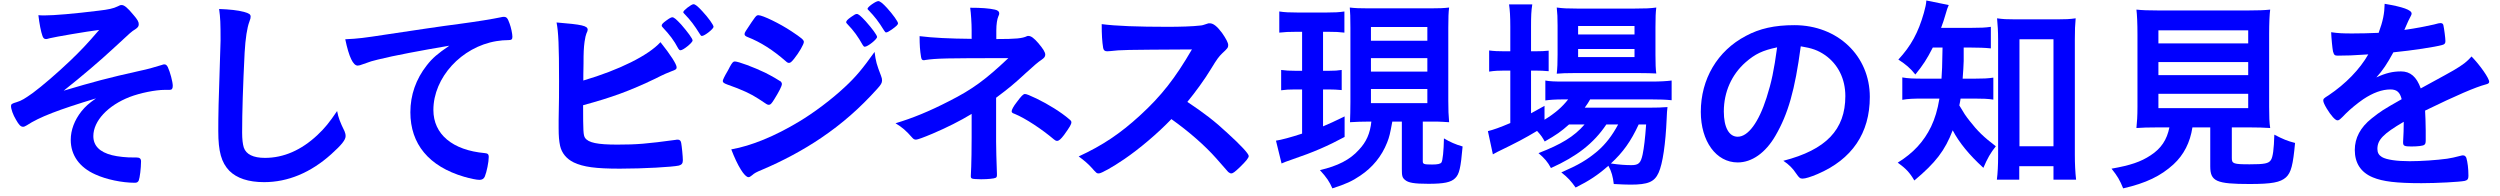 <svg width="217" height="17" viewBox="0 0 217 17" fill="none" xmlns="http://www.w3.org/2000/svg">
<path d="M208.644 10.662V10.572C206.862 11.616 206.358 12.138 206.358 12.93C206.358 13.254 206.484 13.47 206.754 13.632C207.15 13.866 208.032 13.992 209.166 13.992C210.138 13.992 211.488 13.902 212.406 13.776C212.784 13.722 213 13.668 213.72 13.488C213.756 13.488 213.774 13.488 213.81 13.488C213.936 13.488 214.026 13.578 214.08 13.704C214.188 14.082 214.26 14.622 214.26 15.27C214.26 15.54 214.17 15.648 213.936 15.702C213.504 15.792 211.506 15.9 210.192 15.9C207.996 15.9 206.826 15.756 205.962 15.396C204.918 14.964 204.396 14.154 204.396 13.02C204.396 11.976 204.882 11.058 205.854 10.284C206.628 9.672 206.808 9.546 208.464 8.61C208.32 8.016 208.05 7.764 207.492 7.764C206.754 7.764 205.98 8.052 205.134 8.61C204.612 8.97 204 9.474 203.622 9.852C203.082 10.41 203.028 10.446 202.884 10.446C202.704 10.446 202.326 10.032 201.948 9.402C201.768 9.096 201.66 8.862 201.66 8.736C201.66 8.574 201.696 8.538 202.128 8.268C203.604 7.278 204.828 6.018 205.566 4.722C204.288 4.812 203.622 4.83 202.92 4.83C202.65 4.83 202.596 4.776 202.506 4.47C202.452 4.236 202.362 3.282 202.344 2.796C202.956 2.886 203.316 2.904 204.18 2.904C204.882 2.904 205.656 2.886 206.466 2.85C206.844 1.824 206.97 1.176 206.988 0.33C208.59 0.6 209.328 0.87 209.328 1.176C209.328 1.248 209.31 1.284 209.256 1.392C209.13 1.626 208.986 1.914 208.752 2.472C208.716 2.544 208.716 2.544 208.698 2.598C209.724 2.454 210.624 2.274 211.254 2.13C211.65 2.022 211.74 2.004 211.83 2.004C211.974 2.004 212.046 2.058 212.082 2.166C212.154 2.49 212.262 3.318 212.262 3.57C212.262 3.768 212.19 3.858 211.956 3.912C211.38 4.074 209.4 4.38 207.744 4.542C207.204 5.532 206.826 6.108 206.268 6.72C207.078 6.342 207.69 6.198 208.41 6.198C209.22 6.198 209.76 6.666 210.12 7.674C211.902 6.702 212.856 6.18 212.964 6.108C213.792 5.622 214.134 5.352 214.53 4.902C215.268 5.658 216.06 6.792 216.06 7.098C216.06 7.206 215.988 7.278 215.754 7.332C214.872 7.566 213.234 8.268 210.498 9.6C210.516 9.924 210.552 10.752 210.552 11.328C210.552 11.418 210.552 11.562 210.552 11.706C210.552 11.796 210.552 11.832 210.552 11.886V12.192C210.552 12.408 210.516 12.516 210.426 12.57C210.336 12.66 209.85 12.714 209.31 12.714C208.698 12.714 208.59 12.66 208.59 12.372C208.59 12.354 208.59 12.336 208.59 12.3C208.626 11.778 208.644 11.094 208.644 10.662Z" fill="#0000FF"/>
<path d="M188.304 11.058H187.314C186.504 11.058 185.874 11.076 185.442 11.112C185.496 10.608 185.532 10.05 185.532 9.276V2.976C185.532 2.04 185.496 1.266 185.442 0.834C185.946 0.888 186.486 0.906 187.26 0.906H195.234C195.99 0.906 196.548 0.888 197.052 0.834C196.998 1.212 196.962 2.004 196.962 2.976V9.276C196.962 10.14 196.98 10.608 197.052 11.112C196.602 11.076 195.9 11.058 195.216 11.058H193.722V13.722C193.722 14.208 193.866 14.262 195.27 14.262C196.566 14.262 196.908 14.19 197.106 13.902C197.286 13.65 197.376 12.966 197.412 11.688C198.132 12.066 198.564 12.246 199.212 12.408C199.032 14.334 198.87 14.982 198.42 15.396C197.934 15.828 197.196 15.972 195.27 15.972C192.372 15.972 191.85 15.738 191.85 14.442V11.058H190.302C190.104 12.372 189.546 13.452 188.664 14.262C187.566 15.27 186.27 15.9 184.29 16.35C184.002 15.63 183.786 15.27 183.282 14.64C184.92 14.352 185.82 14.046 186.666 13.488C187.584 12.894 188.088 12.138 188.304 11.058ZM187.35 2.634V3.768H195.144V2.634H187.35ZM187.35 5.388V6.522H195.144V5.388H187.35ZM187.35 8.142V9.384H195.144V8.142H187.35Z" fill="#0000FF"/>
<path d="M168.612 4.128H167.766C167.262 5.118 166.938 5.622 166.254 6.468C165.822 5.928 165.426 5.586 164.778 5.172C165.876 3.984 166.506 2.832 166.992 1.122C167.118 0.672 167.19 0.348 167.208 0.042L169.152 0.438C169.062 0.636 168.99 0.816 168.846 1.338C168.756 1.68 168.648 1.968 168.486 2.418H171.096C171.906 2.418 172.338 2.4 172.806 2.328V4.2C172.284 4.146 171.744 4.128 171.096 4.128H170.448C170.448 4.524 170.448 4.524 170.448 5.298C170.43 5.784 170.412 6.144 170.358 6.828H171.384C172.158 6.828 172.536 6.81 173.022 6.738V8.646C172.554 8.574 172.104 8.556 171.348 8.556H170.178C170.142 8.808 170.124 8.88 170.07 9.15C170.484 9.852 170.61 10.05 170.97 10.5C171.654 11.382 172.176 11.886 173.238 12.696C172.788 13.254 172.5 13.758 172.158 14.568C170.916 13.434 170.052 12.372 169.494 11.31C168.828 13.056 168.018 14.118 166.164 15.666C165.768 14.982 165.426 14.622 164.724 14.118C166.092 13.272 166.992 12.282 167.622 10.986C167.946 10.302 168.18 9.546 168.342 8.556H167.01C166.074 8.556 165.624 8.574 165.12 8.664V6.72C165.624 6.81 166.038 6.828 167.046 6.828H168.522C168.576 6.018 168.576 6.018 168.612 4.128ZM175.272 14.424V15.594H173.328C173.4 15.054 173.436 14.298 173.436 13.614V3.426C173.436 2.706 173.4 2.202 173.346 1.59C173.832 1.662 174.192 1.68 174.93 1.68H178.584C179.268 1.68 179.682 1.662 180.168 1.59C180.114 2.148 180.096 2.616 180.096 3.426V13.434C180.096 14.226 180.132 14.946 180.204 15.594H178.242V14.424H175.272ZM175.29 3.408V12.696H178.242V3.408H175.29Z" fill="#0000FF"/>
<path d="M156.306 4.02C155.802 7.818 155.208 9.888 154.11 11.778C153.246 13.272 152.058 14.1 150.834 14.1C148.962 14.1 147.63 12.264 147.63 9.708C147.63 6.864 149.07 4.416 151.536 3.12C152.742 2.472 154.038 2.184 155.748 2.184C159.51 2.184 162.3 4.848 162.3 8.412C162.3 11.562 160.752 13.83 157.764 15.108C157.17 15.36 156.702 15.504 156.468 15.504C156.252 15.504 156.162 15.432 155.928 15.09C155.622 14.622 155.28 14.28 154.794 13.956C158.502 13.002 160.176 11.256 160.176 8.34C160.176 6.846 159.546 5.586 158.43 4.794C157.8 4.362 157.296 4.182 156.306 4.02ZM154.254 4.11C152.976 4.38 152.346 4.686 151.518 5.406C150.312 6.468 149.628 7.98 149.628 9.672C149.628 11.058 150.078 11.868 150.834 11.868C151.734 11.868 152.652 10.626 153.336 8.484C153.768 7.134 153.984 6.108 154.254 4.11Z" fill="#0000FF"/>
<path d="M137.538 10.806H136.188C135.504 11.418 135.09 11.706 134.082 12.282C133.866 11.904 133.794 11.778 133.416 11.364C132.336 12.012 131.652 12.372 129.978 13.182C129.96 13.2 129.87 13.236 129.744 13.308L129.582 13.398L129.15 11.382C129.6 11.274 130.212 11.058 131.094 10.68V6.126H130.59C130.086 6.126 129.708 6.144 129.258 6.216V4.38C129.654 4.434 130.05 4.452 130.608 4.452H131.094V2.31C131.094 1.41 131.058 0.888 130.986 0.384H133.002C132.912 0.942 132.894 1.41 132.894 2.31V4.452H133.218C133.776 4.452 134.1 4.434 134.424 4.398V6.18C134.046 6.144 133.704 6.126 133.218 6.126H132.894V9.834C133.29 9.618 133.488 9.51 134.064 9.186V10.392C135 9.816 135.594 9.294 136.116 8.628H135.72C135 8.628 134.514 8.664 134.136 8.718V6.99C134.514 7.062 134.946 7.08 135.738 7.08H143.298C144.126 7.08 144.666 7.044 145.098 6.99V8.7C144.576 8.646 144.09 8.628 143.316 8.628H138.024C137.88 8.88 137.79 9.024 137.556 9.348H143.046C143.892 9.348 144.198 9.33 144.738 9.294C144.702 9.582 144.684 9.834 144.666 10.32C144.576 12.444 144.324 14.226 143.964 15C143.604 15.792 143.046 16.026 141.534 16.026C141.102 16.026 140.778 16.008 140.076 15.972C140.004 15.342 139.878 14.874 139.608 14.388C138.69 15.198 137.952 15.684 136.764 16.278C136.368 15.72 136.098 15.414 135.522 14.964C137.016 14.316 137.754 13.884 138.672 13.11C139.374 12.498 139.932 11.778 140.454 10.806H139.428C138.348 12.426 136.872 13.578 134.622 14.586C134.334 14.046 134.082 13.758 133.542 13.29C135.504 12.534 136.638 11.85 137.538 10.806ZM142.884 10.806H142.236C141.57 12.246 140.886 13.218 139.824 14.19C140.562 14.298 141.102 14.334 141.606 14.334C142.236 14.334 142.416 14.154 142.578 13.416C142.704 12.804 142.794 12.048 142.884 10.806ZM142.2 6.342H136.71C136.008 6.342 135.486 6.36 135.126 6.396C135.18 5.91 135.198 5.442 135.198 4.74V2.22C135.198 1.5 135.18 1.176 135.126 0.654C135.666 0.726 136.044 0.744 136.872 0.744H141.912C142.812 0.744 143.226 0.726 143.766 0.654C143.712 1.104 143.694 1.482 143.694 2.364V4.758C143.694 5.496 143.712 6.036 143.766 6.378C143.352 6.36 142.92 6.342 142.2 6.342ZM136.98 2.256V2.994H141.876V2.256H136.98ZM136.98 4.254V4.956H141.876V4.254H136.98Z" fill="#0000FF"/>
<path d="M119.034 10.554H118.8C118.188 10.554 117.792 10.572 117.18 10.608C117.198 10.086 117.216 9.564 117.216 8.862V2.4C117.216 1.464 117.198 1.122 117.162 0.654C117.612 0.708 117.99 0.726 118.836 0.726H124.128C124.92 0.726 125.334 0.708 125.784 0.654C125.73 1.068 125.712 1.554 125.712 2.4V8.754C125.712 9.51 125.73 10.032 125.784 10.608C125.46 10.59 124.956 10.554 124.758 10.554H123.498V13.992C123.498 14.244 123.588 14.28 124.308 14.28C124.794 14.28 125.028 14.226 125.118 14.1C125.226 13.938 125.316 13.092 125.334 12.012C125.838 12.318 126.378 12.552 126.954 12.714C126.792 14.586 126.666 15.126 126.306 15.468C125.946 15.828 125.334 15.954 123.984 15.954C122.742 15.954 122.238 15.864 121.95 15.612C121.716 15.414 121.68 15.27 121.68 14.658V10.554H120.852C120.654 11.634 120.6 11.868 120.402 12.372C119.934 13.56 119.142 14.532 118.062 15.252C117.378 15.72 116.784 15.99 115.65 16.35C115.398 15.774 115.164 15.414 114.57 14.766C116.118 14.406 117.18 13.866 117.954 13.002C118.602 12.318 118.926 11.58 119.034 10.554ZM118.998 2.346V3.534H123.894V2.346H118.998ZM118.998 5.046V6.216H123.894V5.046H118.998ZM118.998 7.728V8.952H123.894V7.728H118.998ZM113.022 2.76H112.518C111.852 2.76 111.528 2.778 111.042 2.832V0.996C111.51 1.068 111.942 1.086 112.608 1.086H115.164C115.812 1.086 116.226 1.068 116.694 0.996V2.832C116.262 2.778 115.902 2.76 115.308 2.76H114.84V6.144H115.362C115.866 6.144 116.1 6.126 116.46 6.072V7.818C116.046 7.782 115.758 7.764 115.362 7.764H114.84V10.968C115.452 10.716 115.776 10.554 116.712 10.104V11.886C115.272 12.66 114.048 13.2 112.14 13.848C111.654 14.01 111.492 14.082 111.24 14.19L110.754 12.21C111.222 12.138 112.032 11.922 113.022 11.598V7.764H112.392C111.924 7.764 111.564 7.782 111.204 7.836V6.072C111.636 6.126 111.888 6.144 112.428 6.144H113.022V2.76Z" fill="#0000FF"/>
<path d="M103.062 8.844C104.466 9.78 105.42 10.5 106.536 11.544C107.688 12.588 108.39 13.344 108.39 13.542C108.39 13.704 108.156 13.992 107.598 14.532C107.184 14.928 107.004 15.054 106.878 15.054C106.806 15.054 106.716 15.018 106.608 14.928C106.41 14.694 106.41 14.694 105.582 13.758C104.592 12.642 103.242 11.454 101.676 10.338C100.488 11.58 98.886 12.93 97.59 13.812C96.564 14.514 95.592 15.054 95.376 15.054C95.196 15.054 95.178 15.036 94.746 14.55C94.494 14.262 94.08 13.902 93.63 13.578C95.7 12.624 97.23 11.598 98.94 10.032C100.794 8.34 102.018 6.774 103.458 4.29C97.374 4.326 97.374 4.326 96.384 4.434C96.168 4.452 96.132 4.452 96.096 4.452C95.898 4.452 95.79 4.362 95.754 4.164C95.664 3.588 95.628 3.048 95.628 2.094C96.852 2.256 98.76 2.328 101.37 2.328C102.432 2.328 103.548 2.292 104.142 2.22C104.376 2.202 104.412 2.184 104.79 2.058C104.862 2.022 104.898 2.022 105.006 2.022C105.312 2.022 105.636 2.274 106.068 2.85C106.41 3.336 106.608 3.714 106.608 3.912C106.608 4.128 106.554 4.2 106.086 4.632C105.798 4.92 105.672 5.064 105.114 5.982C104.574 6.882 103.746 8.016 103.062 8.844Z" fill="#0000FF"/>
<path d="M84.338 11.94V9.888C83.33 10.5 82.178 11.076 80.954 11.598C80.144 11.94 79.64 12.12 79.514 12.12C79.388 12.12 79.298 12.084 79.19 11.958C78.632 11.328 78.344 11.076 77.732 10.698C79.19 10.266 80.684 9.654 82.394 8.772C84.392 7.764 85.544 6.918 87.524 5.046C82.106 5.046 81.278 5.064 80.306 5.208C80.252 5.226 80.216 5.226 80.18 5.226C80.036 5.226 79.982 5.154 79.946 4.938C79.856 4.398 79.82 3.894 79.82 3.138C80.954 3.282 82.43 3.354 84.338 3.372V2.616C84.338 2.04 84.284 1.176 84.212 0.672C85.202 0.672 85.868 0.726 86.354 0.834C86.606 0.888 86.732 0.996 86.732 1.176C86.732 1.248 86.714 1.302 86.66 1.41C86.552 1.644 86.48 2.112 86.48 2.652V3.39C88.154 3.39 88.748 3.336 89.144 3.138C89.18 3.12 89.216 3.12 89.27 3.12C89.504 3.12 89.756 3.318 90.116 3.732C90.548 4.236 90.728 4.542 90.728 4.74C90.728 4.92 90.638 5.028 90.404 5.19C90.08 5.406 89.792 5.658 89.018 6.36C88.046 7.26 87.596 7.638 86.462 8.484V12.3C86.462 12.858 86.498 14.136 86.516 14.532C86.534 14.82 86.534 15 86.534 15.072V15.162C86.534 15.198 86.534 15.216 86.534 15.216C86.534 15.324 86.498 15.396 86.426 15.432C86.3 15.504 85.724 15.558 85.238 15.558C85.22 15.558 85.166 15.558 85.112 15.558C84.32 15.54 84.284 15.522 84.266 15.306C84.266 15.144 84.266 15.126 84.302 14.46C84.32 13.92 84.338 13.002 84.338 11.94ZM87.812 9.654C87.812 9.528 87.974 9.222 88.244 8.88C88.658 8.322 88.82 8.16 88.964 8.16C89.108 8.16 89.36 8.268 89.972 8.556C90.98 9.042 92.114 9.744 92.798 10.338C92.96 10.464 92.996 10.536 92.996 10.608C92.996 10.788 92.87 11.004 92.366 11.706C92.078 12.084 91.916 12.228 91.754 12.228C91.664 12.228 91.592 12.192 91.484 12.102C90.422 11.202 89 10.266 88.082 9.888C87.866 9.816 87.812 9.762 87.812 9.654Z" fill="#0000FF"/>
<path d="M75.913 4.506C76.021 5.352 76.093 5.586 76.471 6.576C76.543 6.756 76.561 6.864 76.561 6.972C76.561 7.206 76.471 7.35 76.129 7.728C74.635 9.384 73.105 10.734 71.269 11.976C69.703 13.038 67.903 13.992 66.157 14.73C65.635 14.946 65.473 15.036 65.275 15.216C65.113 15.342 65.059 15.378 64.969 15.378C64.627 15.378 64.015 14.388 63.475 12.966C65.221 12.66 67.273 11.814 69.361 10.554C70.657 9.78 72.205 8.61 73.321 7.566C74.311 6.648 74.869 5.964 75.913 4.506ZM75.067 4.056C74.995 4.056 74.959 4.02 74.887 3.912C74.473 3.174 74.113 2.67 73.555 2.094C73.465 2.004 73.447 1.968 73.447 1.932C73.447 1.824 73.555 1.698 73.861 1.482C74.149 1.284 74.257 1.212 74.365 1.212C74.509 1.212 74.689 1.356 75.139 1.842C75.697 2.472 76.129 3.048 76.129 3.21C76.129 3.408 75.319 4.056 75.067 4.056ZM67.867 7.296C67.867 7.476 67.615 7.962 67.201 8.628C66.949 9.024 66.877 9.096 66.733 9.096C66.607 9.096 66.607 9.096 65.833 8.574C65.203 8.16 64.411 7.782 63.115 7.332C62.827 7.224 62.737 7.152 62.737 7.026C62.737 6.936 62.881 6.63 63.169 6.144C63.241 6 63.313 5.892 63.349 5.802C63.547 5.442 63.637 5.334 63.781 5.334C64.087 5.334 65.437 5.838 66.409 6.306C66.949 6.576 67.633 6.972 67.777 7.08C67.831 7.152 67.867 7.206 67.867 7.296ZM77.947 2.022C77.947 2.148 77.803 2.274 77.407 2.562C77.173 2.724 77.011 2.814 76.921 2.814C76.867 2.814 76.831 2.796 76.741 2.652C76.255 1.86 75.931 1.446 75.391 0.888C75.319 0.834 75.301 0.78 75.301 0.762C75.301 0.6 76.021 0.096 76.237 0.096C76.381 0.096 76.633 0.294 76.993 0.69C77.515 1.266 77.947 1.878 77.947 2.022ZM69.775 3.642C69.775 3.84 69.361 4.56 68.929 5.1C68.695 5.388 68.605 5.46 68.479 5.46C68.407 5.46 68.317 5.424 68.209 5.316C67.093 4.344 66.031 3.66 64.879 3.21C64.699 3.138 64.627 3.066 64.627 2.958C64.627 2.886 64.645 2.832 64.735 2.688C65.599 1.374 65.635 1.32 65.833 1.32C66.193 1.32 67.687 2.04 68.713 2.724C69.577 3.3 69.775 3.462 69.775 3.642Z" fill="#0000FF"/>
<path d="M61.936 2.328C61.936 2.508 61.162 3.12 60.928 3.12C60.856 3.12 60.82 3.084 60.748 2.958C60.262 2.184 59.956 1.77 59.398 1.194C59.326 1.122 59.308 1.104 59.308 1.05C59.308 0.906 60.01 0.366 60.19 0.366C60.352 0.366 60.568 0.546 60.964 0.978C61.486 1.536 61.936 2.166 61.936 2.328ZM59.074 4.362C58.984 4.362 58.948 4.326 58.876 4.218C58.498 3.498 58.12 3.012 57.544 2.4C57.436 2.274 57.436 2.274 57.436 2.22C57.436 2.112 57.526 2.004 57.85 1.77C58.12 1.572 58.264 1.5 58.354 1.5C58.498 1.5 58.696 1.662 59.128 2.13C59.704 2.796 60.118 3.354 60.118 3.516C60.118 3.696 59.308 4.362 59.074 4.362ZM50.614 9.132C50.614 11.382 50.632 11.724 50.776 11.958C51.064 12.39 51.856 12.552 53.584 12.552C55.276 12.552 56.14 12.48 58.66 12.138C58.714 12.12 58.768 12.12 58.822 12.12C59.002 12.12 59.092 12.21 59.128 12.408C59.182 12.696 59.272 13.596 59.272 13.902C59.272 14.172 59.182 14.298 58.93 14.37C58.372 14.496 55.852 14.64 53.8 14.64C51.712 14.64 50.65 14.496 49.804 14.1C49.174 13.794 48.76 13.29 48.616 12.66C48.526 12.228 48.49 11.832 48.49 11.112C48.49 10.932 48.49 10.716 48.49 10.41C48.526 8.52 48.526 8.286 48.526 7.044C48.526 3.93 48.472 2.796 48.31 1.95C50.524 2.13 51.01 2.238 51.01 2.58C51.01 2.67 50.992 2.706 50.902 2.904C50.848 3.03 50.794 3.264 50.74 3.624C50.668 4.164 50.65 4.578 50.65 5.532C50.632 6.234 50.632 6.72 50.632 6.99C53.746 6.072 56.284 4.812 57.328 3.66C58.21 4.758 58.732 5.586 58.732 5.838C58.732 6 58.66 6.054 58.3 6.18C58.048 6.27 57.58 6.468 56.878 6.828C54.664 7.89 53.08 8.466 50.614 9.132Z" fill="#0000FF"/>
<path d="M39.004 3.966C36.646 4.362 34.162 4.83 32.794 5.172C32.326 5.28 32.164 5.334 31.516 5.568C31.282 5.658 31.156 5.694 31.048 5.694C30.652 5.694 30.292 4.956 29.968 3.408C31.12 3.354 31.534 3.3 33.532 2.994C35.692 2.67 38.428 2.256 39.868 2.076C41.488 1.86 42.784 1.644 43.468 1.5C43.594 1.464 43.648 1.464 43.738 1.464C43.972 1.464 44.062 1.572 44.224 2.022C44.368 2.4 44.476 2.94 44.476 3.192C44.476 3.408 44.404 3.48 44.152 3.48C43.774 3.48 43.432 3.516 43.09 3.57C40.048 4.074 37.618 6.738 37.618 9.546C37.618 11.652 39.274 13.038 42.082 13.29C42.334 13.308 42.424 13.398 42.424 13.614C42.424 14.064 42.244 14.928 42.082 15.324C41.992 15.522 41.848 15.612 41.614 15.612C41.38 15.612 40.84 15.504 40.282 15.342C37.222 14.442 35.62 12.498 35.62 9.744C35.62 8.25 36.106 6.864 37.042 5.676C37.546 5.028 37.978 4.668 39.004 3.966Z" fill="#0000FF"/>
<path d="M19.019 0.78C19.937 0.816 20.639 0.888 21.179 1.032C21.629 1.158 21.755 1.248 21.755 1.446C21.755 1.572 21.737 1.626 21.647 1.878C21.449 2.4 21.305 3.318 21.233 4.578C21.089 7.476 21.017 9.726 21.017 11.508C21.017 12.084 21.071 12.516 21.161 12.804C21.359 13.398 21.989 13.704 22.997 13.704C24.617 13.704 26.147 13.038 27.551 11.724C28.199 11.112 28.595 10.626 29.261 9.636C29.369 10.212 29.513 10.59 29.909 11.4C29.963 11.544 29.999 11.652 29.999 11.814C29.999 12.138 29.657 12.57 28.757 13.38C26.975 14.982 24.995 15.81 22.925 15.81C21.557 15.81 20.549 15.468 19.901 14.82C19.217 14.1 18.947 13.164 18.947 11.382C18.947 9.978 18.965 8.898 19.109 4.704C19.127 4.074 19.145 3.696 19.145 3.534C19.145 2.004 19.127 1.554 19.019 0.78Z" fill="#0000FF"/>
<path d="M14.726 7.8H14.312C13.484 7.8 12.17 8.07 11.27 8.412C9.362 9.15 8.102 10.5 8.102 11.814C8.102 12.642 8.642 13.2 9.722 13.47C10.208 13.596 11.054 13.686 11.648 13.668C11.756 13.668 11.81 13.668 11.828 13.668C12.134 13.668 12.242 13.776 12.242 14.01C12.242 14.604 12.134 15.432 12.044 15.666C11.972 15.81 11.882 15.864 11.702 15.864C10.604 15.864 9.218 15.576 8.282 15.144C6.896 14.532 6.14 13.47 6.14 12.138C6.14 11.292 6.464 10.428 7.076 9.654C7.418 9.24 7.688 8.988 8.336 8.538C5.06 9.528 3.422 10.158 2.324 10.878C2.18 10.968 2.09 11.004 2 11.004C1.802 11.004 1.64 10.842 1.388 10.392C1.136 9.978 0.956 9.474 0.956 9.204C0.956 9.042 1.028 8.988 1.46 8.862C1.874 8.736 2.162 8.556 2.846 8.07C3.674 7.458 4.97 6.342 6.086 5.28C7.004 4.398 7.526 3.858 8.606 2.598C7.562 2.724 4.736 3.21 4.322 3.318C4.07 3.39 4.052 3.39 3.998 3.39C3.836 3.39 3.764 3.318 3.692 3.138C3.548 2.742 3.422 2.076 3.332 1.32C3.584 1.338 3.71 1.338 3.872 1.338C4.682 1.338 6.428 1.194 8.588 0.924C9.398 0.834 9.866 0.726 10.19 0.564C10.406 0.456 10.442 0.438 10.568 0.438C10.784 0.438 11.072 0.672 11.576 1.284C11.936 1.698 12.044 1.896 12.044 2.094C12.044 2.292 11.972 2.382 11.738 2.544C11.414 2.742 11.414 2.742 9.902 4.146C8.66 5.298 7.184 6.558 5.528 7.872C8.066 7.116 9.398 6.756 12.152 6.144C12.764 6.018 13.358 5.856 14.042 5.64C14.132 5.604 14.204 5.586 14.258 5.586C14.402 5.586 14.474 5.658 14.564 5.82C14.762 6.234 14.996 7.116 14.996 7.44C14.996 7.692 14.924 7.8 14.726 7.8Z" fill="#0000FF"/>
</svg>
